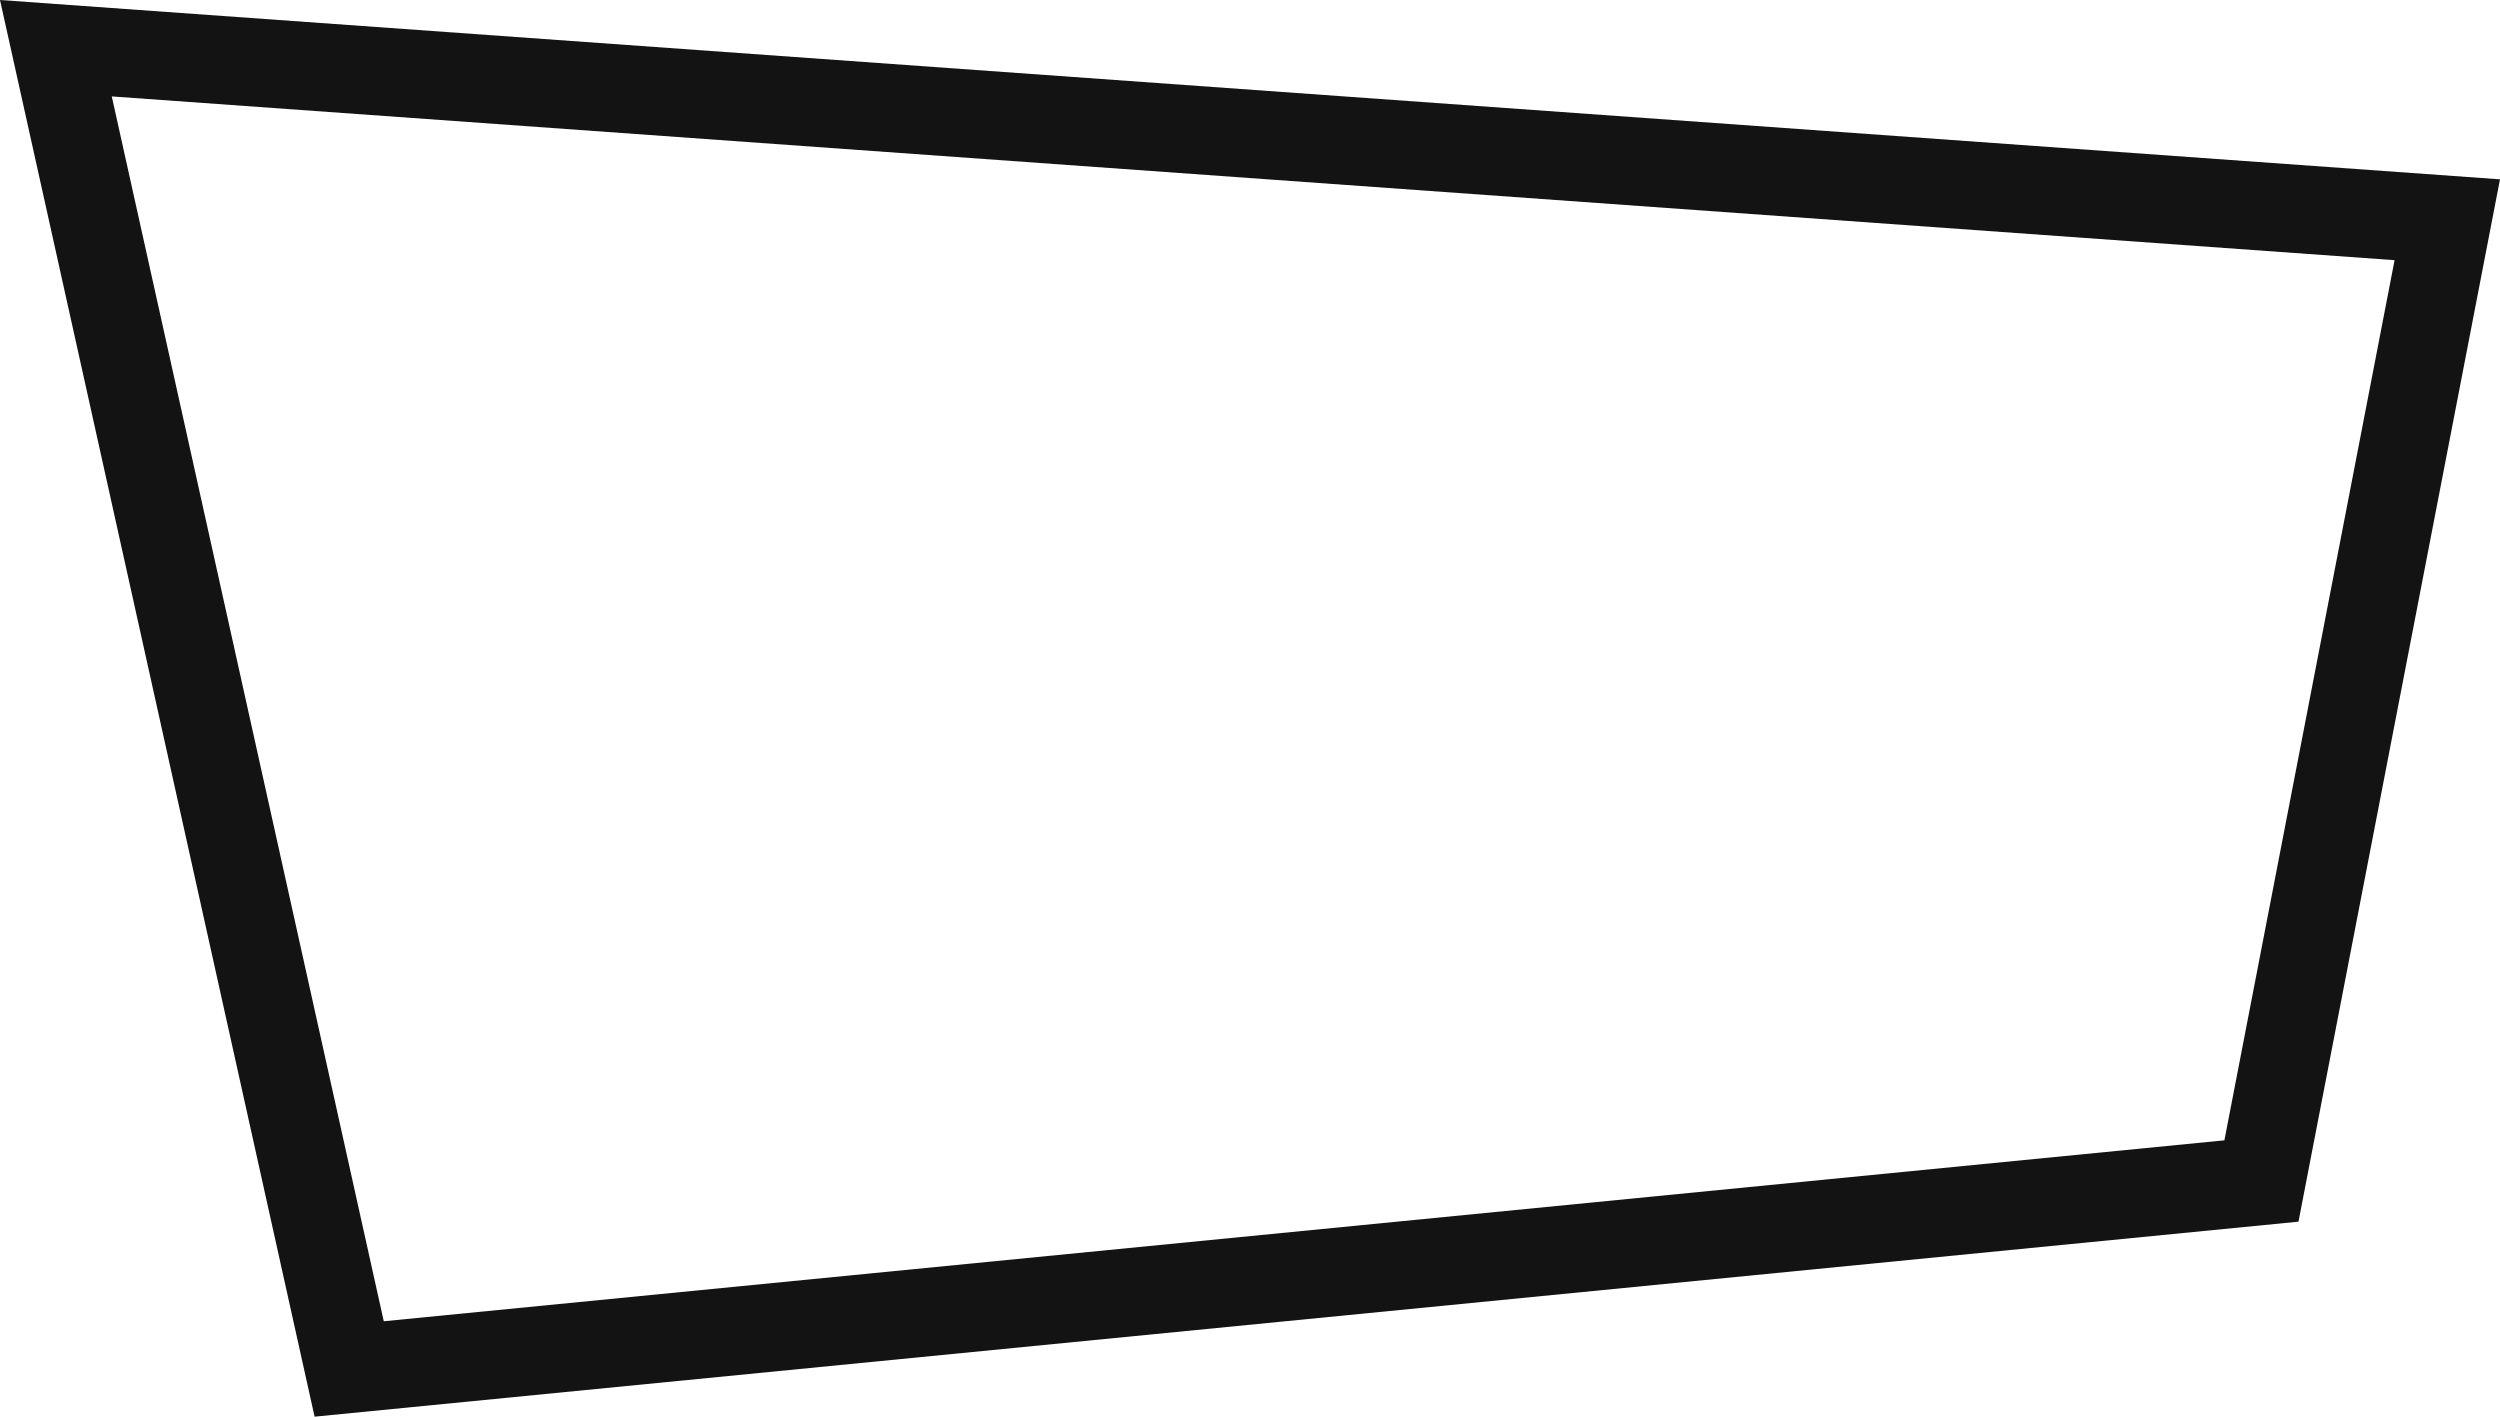 <?xml version="1.0" encoding="UTF-8"?> <svg xmlns="http://www.w3.org/2000/svg" id="Livello_2" data-name="Livello 2" viewBox="0 0 850.39 481.89"><defs><style> .cls-1 { fill: #131313; stroke-width: 0px; } </style></defs><g id="Livello_2-2" data-name="Livello 2"><path class="cls-1" d="m38.02,32.8l776.51,55.7-57.89,299.39-626.1,61.54L38.02,32.8M0,0l107.01,481.89,674.83-66.33,68.55-354.56L0,0h0Z"></path></g></svg> 